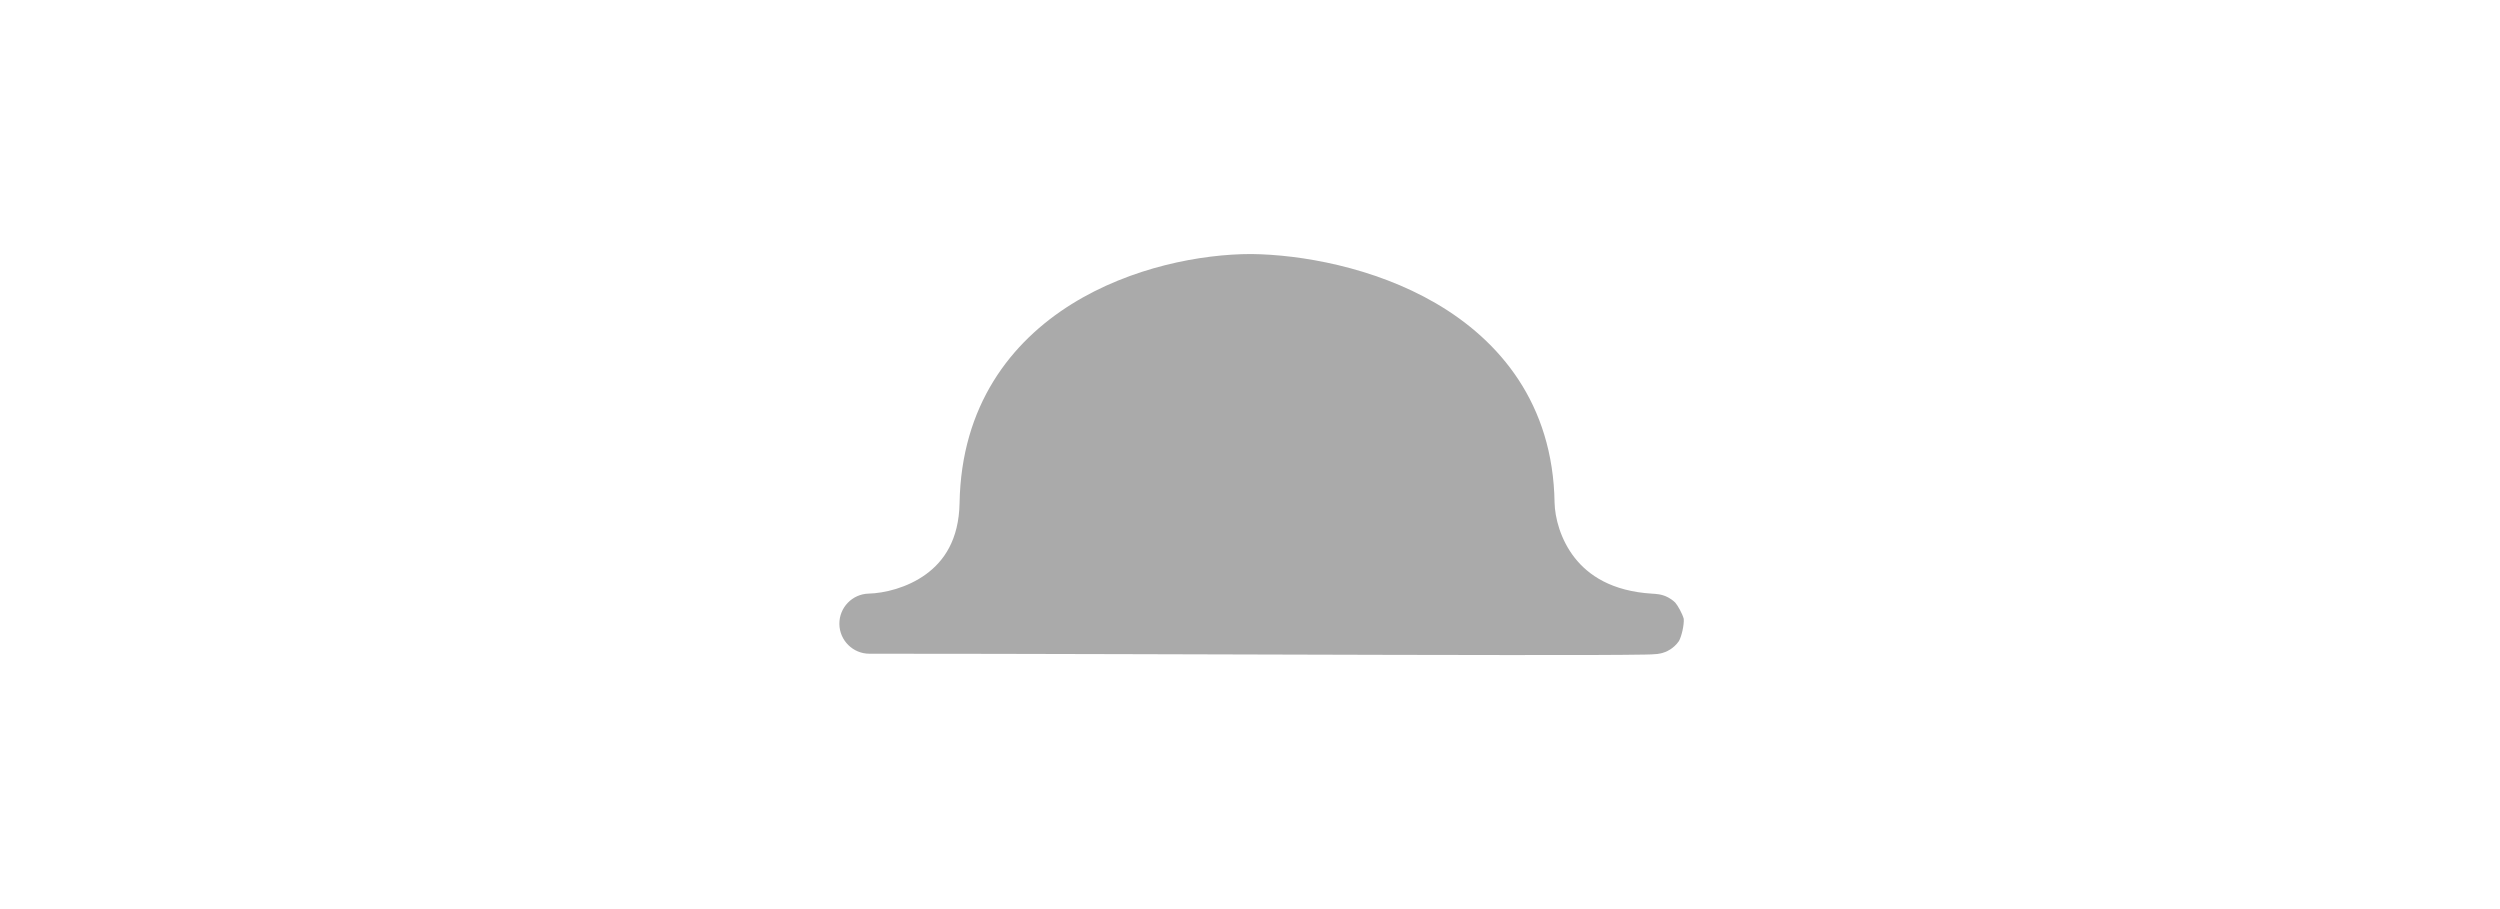 <svg width="88" height="32" viewBox="0 0 88 32" fill="none" xmlns="http://www.w3.org/2000/svg">
<path d="M44.049 8.942C45.764 8.961 48.343 9.395 50.541 10.675C52.784 11.982 54.668 14.206 54.721 17.695C54.733 18.214 54.922 18.989 55.431 19.636C55.91 20.245 56.728 20.813 58.168 20.898C58.212 20.9 58.308 20.906 58.392 20.92C58.406 20.922 58.492 20.935 58.593 20.973C58.618 20.982 58.797 21.045 58.965 21.208C59.056 21.309 59.217 21.596 59.268 21.783C59.284 22.006 59.19 22.403 59.099 22.565C58.908 22.842 58.644 22.94 58.625 22.947C58.551 22.977 58.489 22.992 58.463 22.998C58.406 23.011 58.358 23.018 58.34 23.02C58.231 23.034 58.051 23.038 57.897 23.041C57.527 23.048 56.894 23.053 56.062 23.056C54.394 23.061 51.893 23.057 49.007 23.051C43.231 23.038 35.908 23.011 30.603 23.011C30.025 23.011 29.553 22.545 29.546 21.966C29.539 21.387 29.998 20.91 30.577 20.895C31.115 20.882 31.936 20.696 32.6 20.209C33.218 19.757 33.754 19.011 33.777 17.703C33.837 14.274 35.582 12.037 37.726 10.702C39.822 9.398 42.301 8.943 44.037 8.942H44.049Z" fill="#AAAAAA"/>
</svg>
